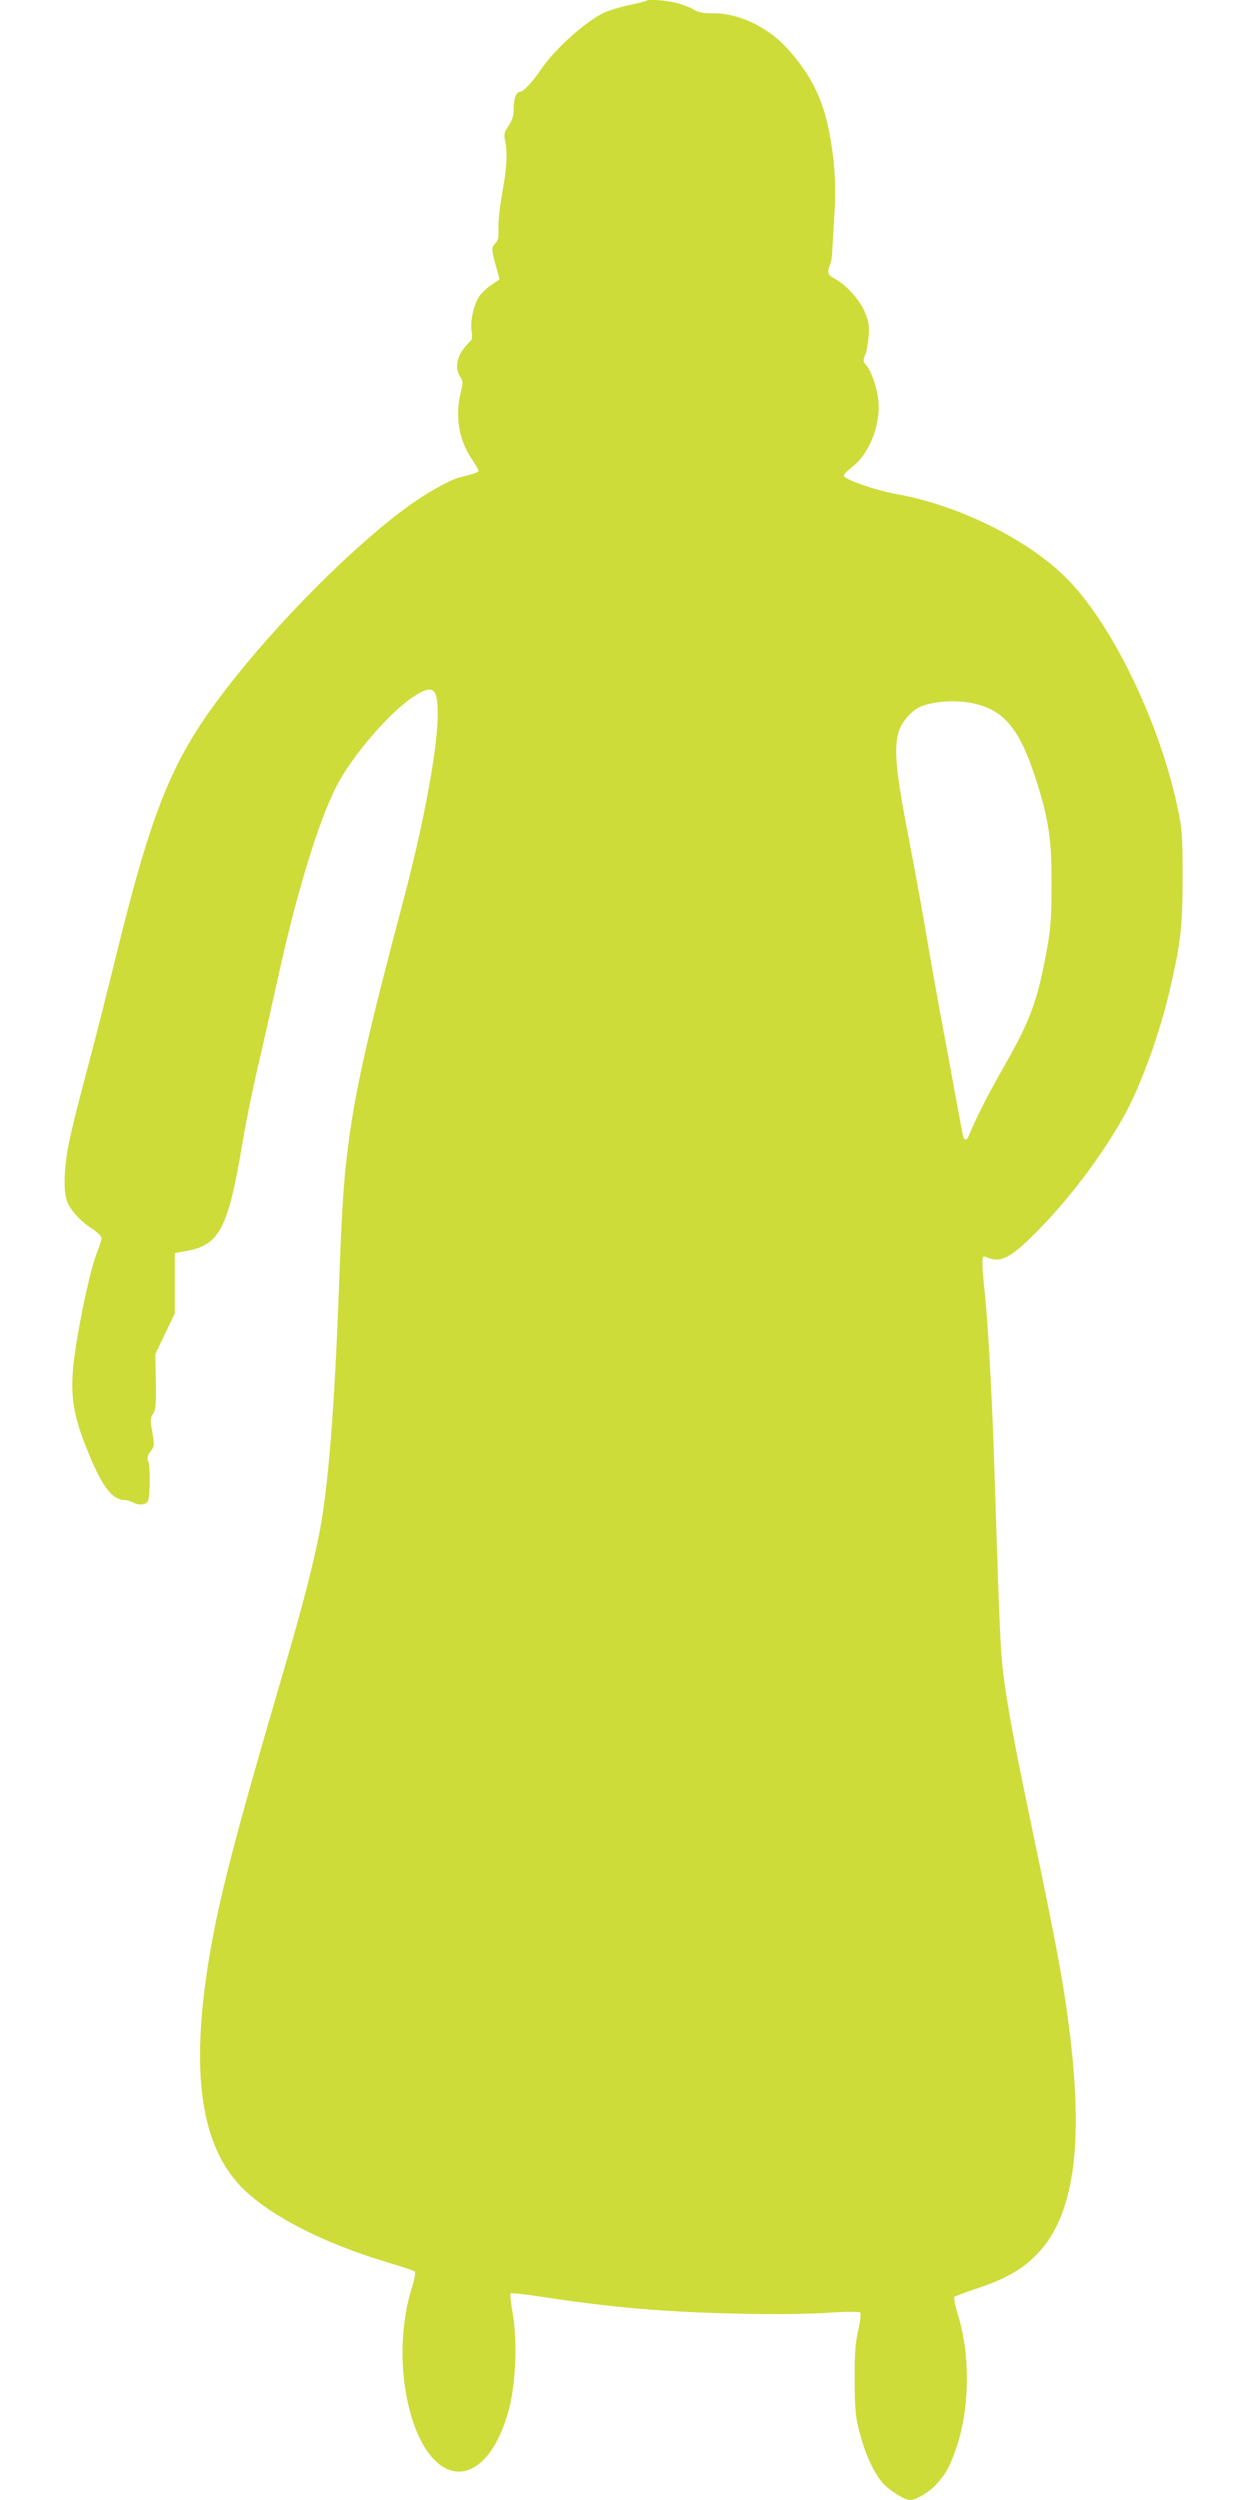 <?xml version="1.0" standalone="no"?>
<!DOCTYPE svg PUBLIC "-//W3C//DTD SVG 20010904//EN"
 "http://www.w3.org/TR/2001/REC-SVG-20010904/DTD/svg10.dtd">
<svg version="1.0" xmlns="http://www.w3.org/2000/svg"
 width="640pt" height="1280pt" viewBox="0 0 640 1280"
 preserveAspectRatio="xMidYMid meet">
<g transform="translate(0,1280) scale(0.1,-0.1)"
fill="#cddc39" stroke="none">
<path d="M3309 12796 c-3 -3 -40 -12 -84 -21 -44 -9 -102 -27 -130 -39 -95
-43 -259 -191 -329 -297 -39 -58 -87 -109 -103 -109 -20 0 -33 -35 -33 -87 0
-36 -7 -58 -26 -87 -22 -32 -25 -44 -18 -75 13 -63 9 -142 -15 -271 -12 -69
-21 -150 -19 -181 2 -42 -1 -60 -15 -73 -22 -22 -21 -36 2 -118 l19 -68 -41
-28 c-23 -15 -51 -42 -64 -60 -28 -42 -47 -131 -38 -181 4 -25 2 -41 -5 -46
-6 -4 -25 -25 -41 -47 -33 -47 -38 -100 -13 -137 15 -21 15 -29 3 -80 -30
-121 -10 -244 57 -342 19 -28 34 -55 34 -60 0 -4 -19 -13 -42 -19 -24 -6 -52
-14 -63 -17 -37 -10 -136 -63 -209 -113 -256 -172 -648 -554 -925 -900 -323
-403 -421 -634 -627 -1475 -35 -143 -86 -345 -114 -450 -93 -353 -109 -420
-125 -509 -17 -102 -19 -195 -5 -247 13 -46 67 -109 130 -149 28 -18 50 -40
50 -49 0 -10 -12 -46 -26 -81 -28 -69 -83 -319 -108 -491 -31 -207 -19 -314
56 -501 77 -195 131 -268 196 -268 11 0 32 -6 46 -14 28 -14 62 -11 73 7 11
18 13 175 3 202 -8 21 -6 31 11 54 20 27 20 33 9 98 -11 62 -11 73 4 95 14 21
16 49 14 165 l-3 139 50 105 50 104 0 154 0 155 60 11 c169 31 213 116 285
545 17 102 51 271 75 375 25 105 74 323 110 486 94 429 206 795 298 974 80
155 268 374 390 455 103 69 129 52 128 -89 0 -175 -73 -566 -181 -971 -165
-622 -232 -912 -269 -1175 -30 -210 -40 -350 -56 -800 -23 -616 -54 -1008
-100 -1245 -33 -168 -88 -380 -180 -695 -232 -791 -319 -1119 -370 -1398 -116
-634 -67 -1032 153 -1257 144 -145 418 -286 752 -385 69 -21 129 -41 134 -45
4 -5 -1 -37 -12 -72 -68 -210 -68 -474 -1 -685 122 -380 390 -350 496 56 34
133 42 338 19 481 -10 56 -15 104 -12 108 4 3 70 -4 149 -16 369 -57 640 -80
1022 -88 162 -4 349 -2 445 4 99 7 169 7 174 2 5 -5 1 -42 -10 -92 -15 -66
-19 -120 -18 -258 1 -154 4 -187 27 -271 28 -107 72 -201 117 -253 33 -37 112
-86 139 -86 31 0 95 38 132 77 51 54 74 96 108 198 67 203 69 473 4 678 -13
44 -21 83 -16 87 4 4 58 24 118 44 145 49 227 96 302 172 212 215 254 639 137
1369 -28 172 -72 393 -183 925 -77 368 -115 581 -130 735 -10 96 -19 337 -41
1035 -11 339 -33 734 -50 880 -5 47 -10 105 -10 129 0 37 2 42 18 35 77 -34
128 -7 283 153 161 166 326 389 433 586 81 150 173 405 225 627 56 239 66 325
66 580 0 219 -2 244 -28 365 -95 442 -343 948 -577 1175 -199 194 -547 364
-858 420 -112 20 -272 76 -272 95 0 6 18 24 39 41 91 67 151 218 138 345 -7
65 -37 152 -63 181 -16 17 -16 23 -4 51 7 18 15 62 18 99 3 57 -1 76 -23 127
-29 63 -96 135 -153 165 -34 18 -38 30 -22 71 5 14 10 38 10 53 1 15 6 97 11
183 12 172 2 315 -31 470 -34 159 -101 286 -219 411 -96 103 -246 172 -370
170 -50 -1 -74 4 -101 20 -19 11 -60 27 -90 34 -53 13 -142 19 -151 10z m1673
-3597 c157 -34 236 -127 318 -377 68 -209 85 -317 84 -547 0 -161 -4 -225 -22
-326 -48 -268 -84 -369 -220 -607 -80 -139 -144 -265 -181 -355 -14 -34 -27
-28 -34 15 -4 18 -40 215 -81 438 -42 223 -89 488 -106 590 -17 102 -53 300
-80 440 -73 376 -85 491 -59 583 12 43 59 101 100 123 65 33 186 43 281 23z"/>
</g>
</svg>
